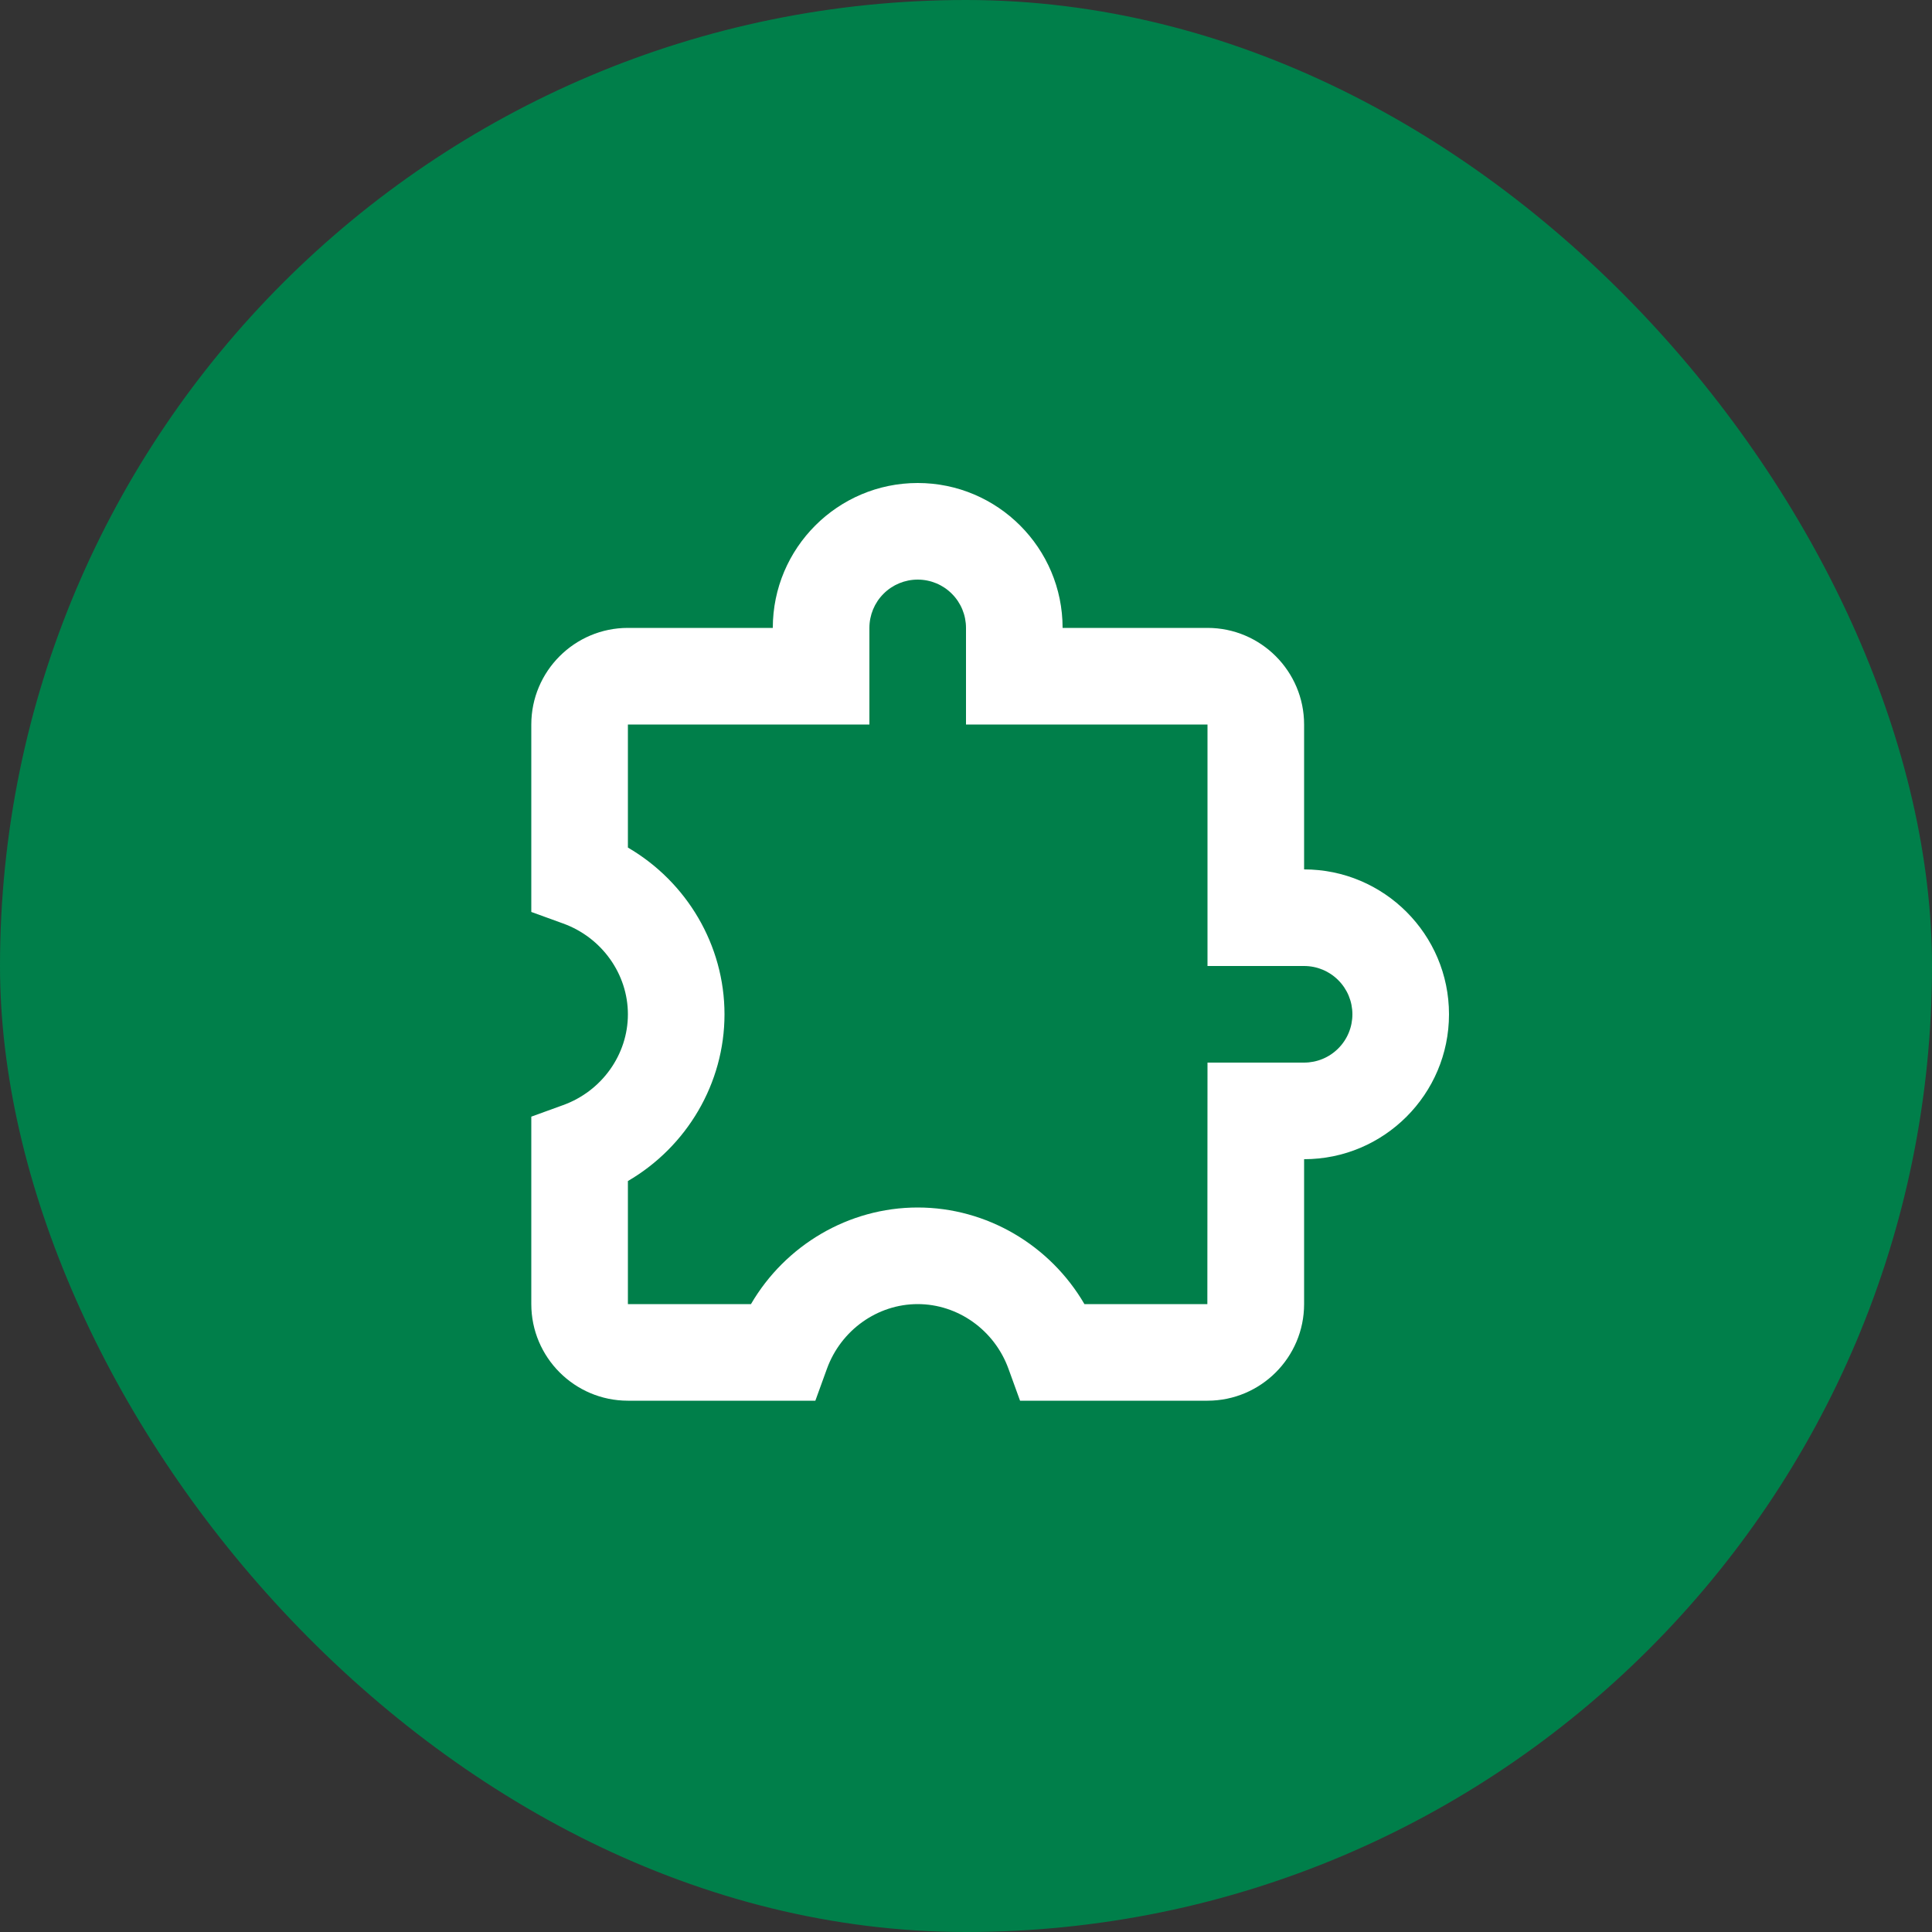 <?xml version="1.0" encoding="UTF-8"?> <svg xmlns="http://www.w3.org/2000/svg" width="40" height="40" viewBox="0 0 40 40" fill="none"><rect x="0" y="0" width="40" height="40" fill="#333333" stroke="none"/><rect width="40" height="40" rx="20" fill="#007F4A"></rect><path d="M27 18V15C27 13.897 26.103 13 25 13H22C22 11.346 20.654 10 19 10C17.346 10 16 11.346 16 13H13C11.897 13 11 13.897 11 15V18.881L11.659 19.12C12.461 19.41 13 20.166 13 21C13 21.834 12.461 22.59 11.659 22.88L11 23.119V27C11 28.103 11.897 29 13 29H16.881L17.12 28.341C17.41 27.539 18.166 27 19 27C19.834 27 20.59 27.539 20.88 28.341L21.119 29H25C26.103 29 27 28.103 27 27V24C28.654 24 30 22.654 30 21C30 19.346 28.654 18 27 18ZM27 22H25L24.997 27H22.452C21.741 25.78 20.43 25 19 25C17.57 25 16.259 25.78 15.548 27H13V24.452C14.22 23.741 15 22.43 15 21C15 19.57 14.22 18.259 13 17.548V15H18V13C18 12.735 18.105 12.48 18.293 12.293C18.48 12.105 18.735 12 19 12C19.265 12 19.52 12.105 19.707 12.293C19.895 12.48 20 12.735 20 13V15H25V20H27C27.265 20 27.52 20.105 27.707 20.293C27.895 20.48 28 20.735 28 21C28 21.265 27.895 21.52 27.707 21.707C27.52 21.895 27.265 22 27 22Z" fill="white"></path></svg> 